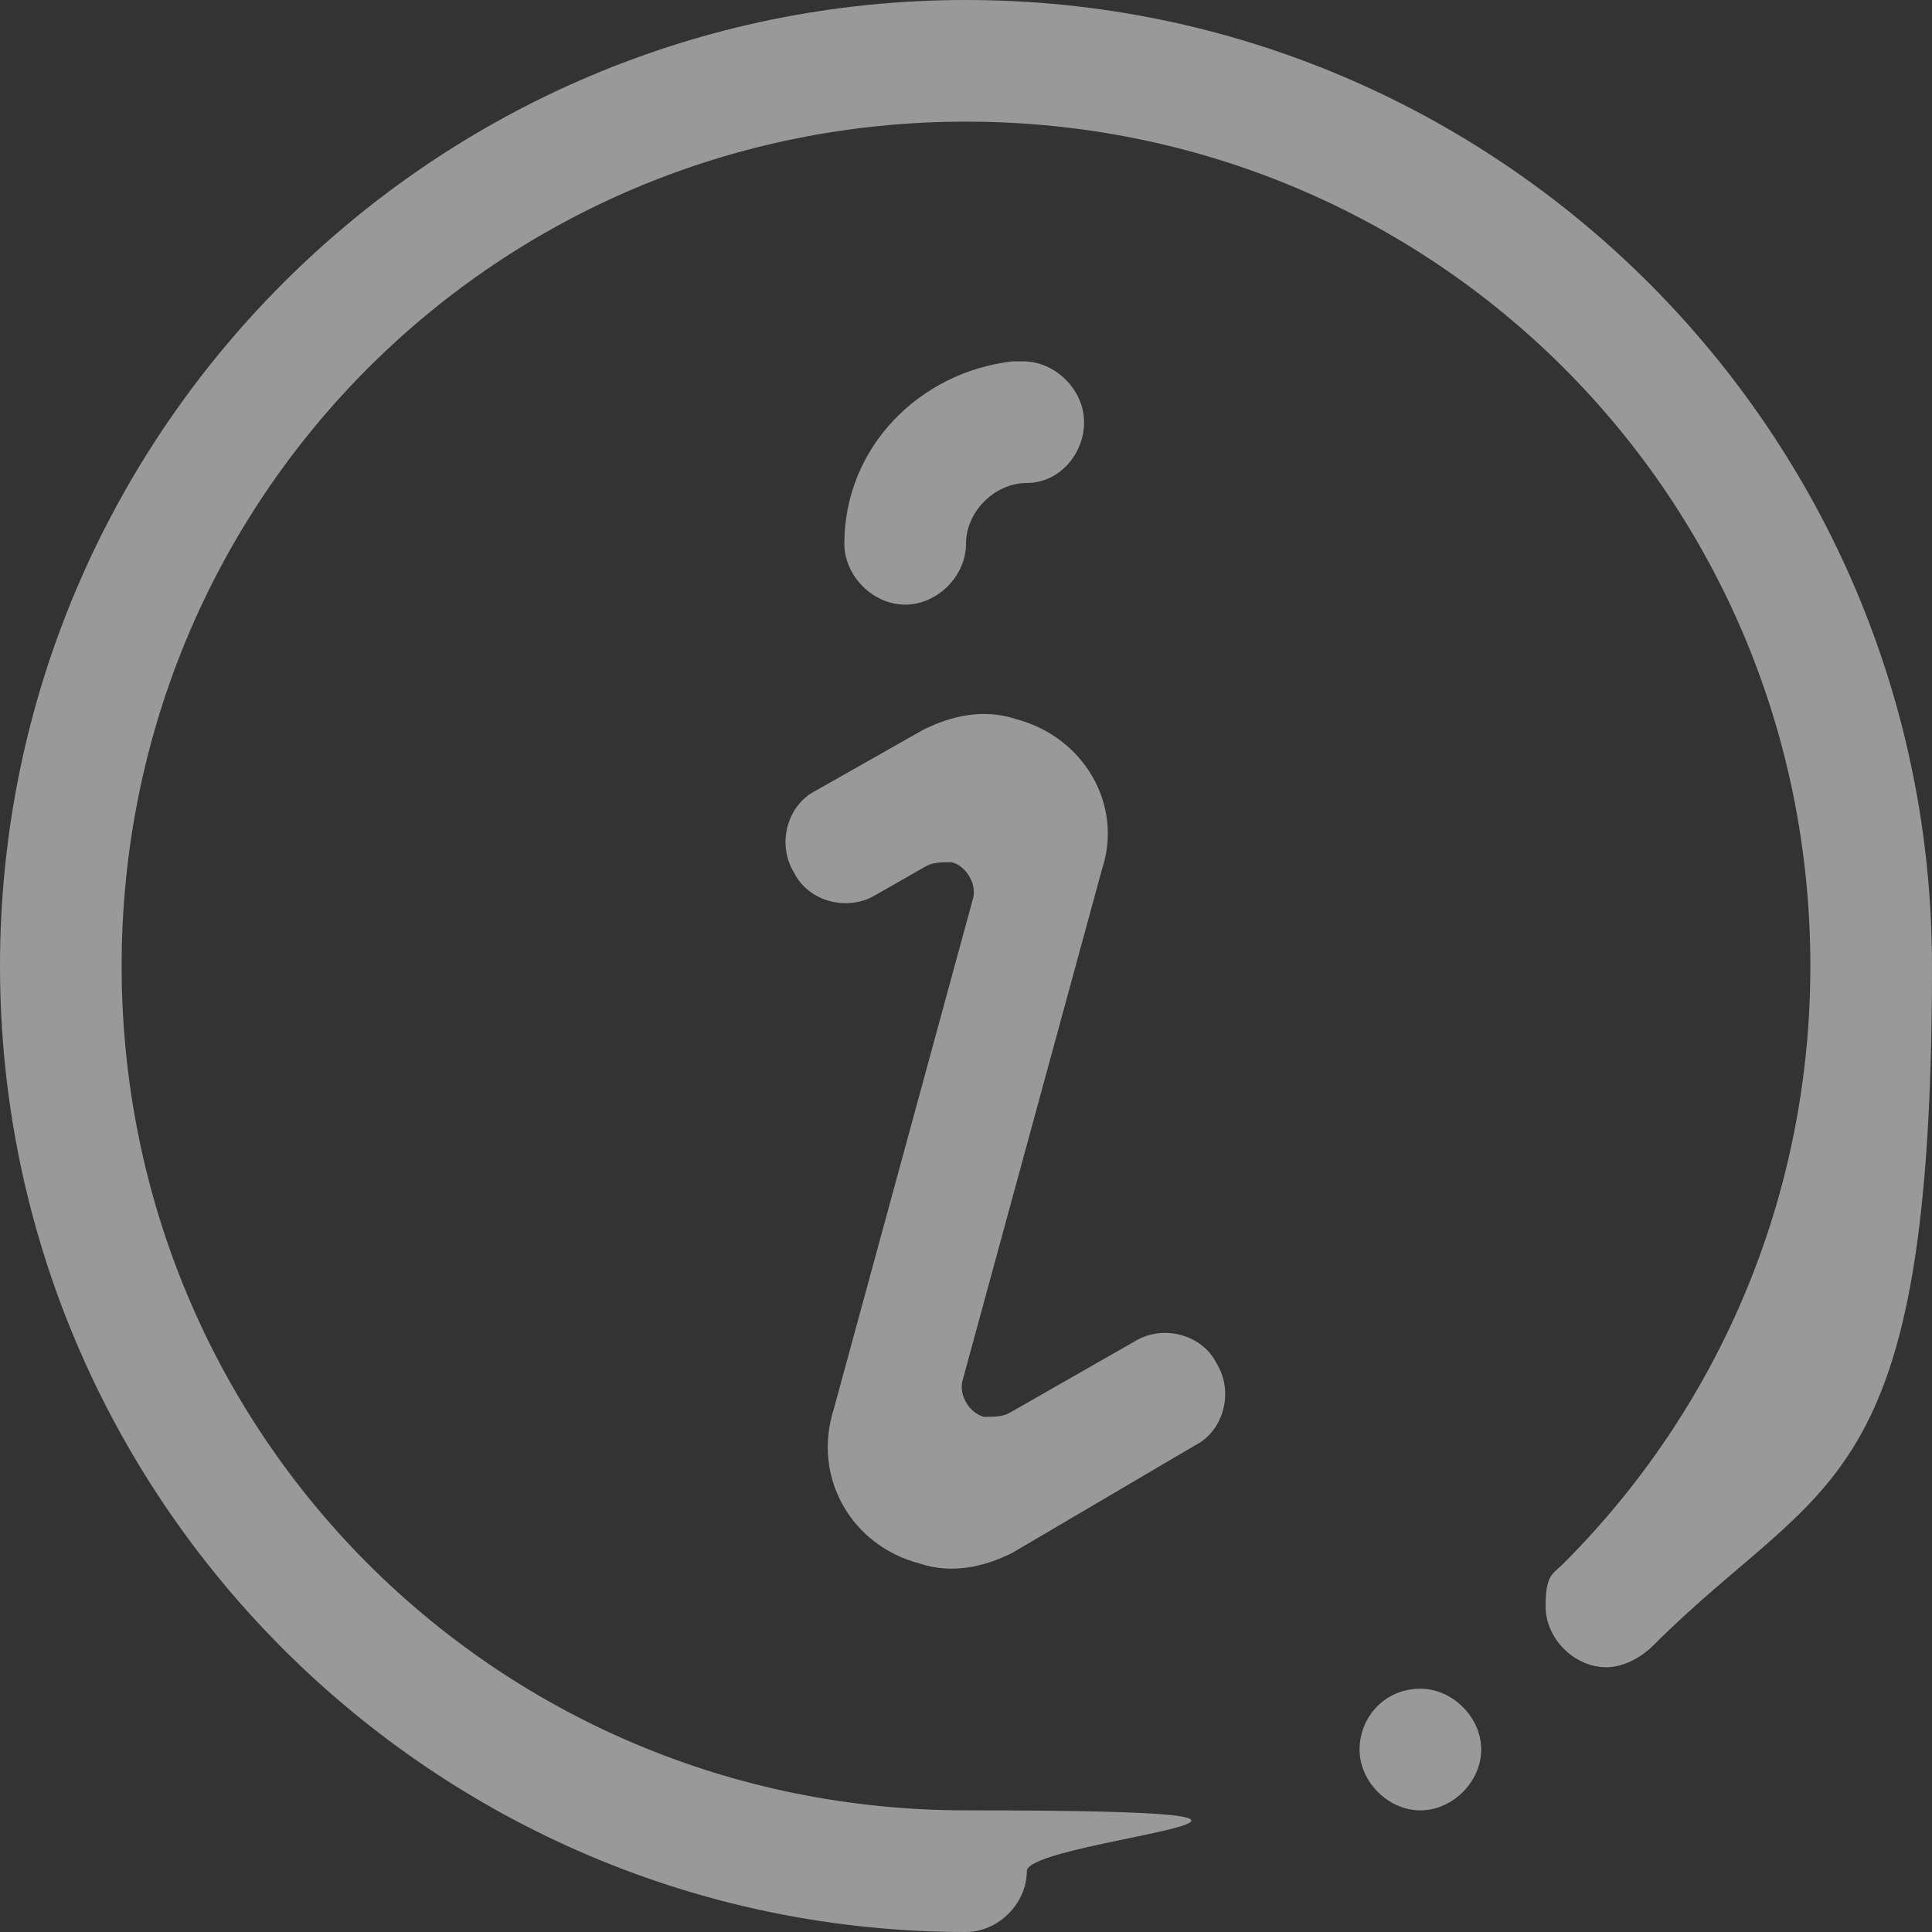 <?xml version="1.0" encoding="utf-8"?>
<!-- Generator: Adobe Illustrator 27.0.0, SVG Export Plug-In . SVG Version: 6.00 Build 0)  -->
<svg version="1.1" id="Layer_1" xmlns="http://www.w3.org/2000/svg" xmlns:xlink="http://www.w3.org/1999/xlink" x="0px" y="0px"
	 width="54px" height="54px" viewBox="0 0 54 54" style="enable-background:new 0 0 54 54;" xml:space="preserve">
<rect x="0" y="0" width="54" height="54" fill="#333333" stroke="none"/>
<style type="text/css">
	.st0{opacity:0.5;}
	.st1{fill-rule:evenodd;clip-rule:evenodd;fill:#FFFFFF;}
</style>
<g class="st0">
	<path class="st1" d="M46.2,46c-0.3,0.3-0.8,0.6-1.3,0.6c-0.9,0-1.7-0.8-1.7-1.7s0.2-0.9,0.5-1.2c4.3-4.3,6.9-10.2,6.9-16.7
		C50.6,13.9,40.1,3.4,27,3.4S3.4,13.9,3.4,27S13.9,50.6,27,50.6s1.7,0.8,1.7,1.7S27.9,54,27,54C12.1,54,0,41.9,0,27S12.1,0,27,0
		s27,12.1,27,27S51,41.2,46.2,46z M28.7,13.5c-0.9,0-1.7,0.8-1.7,1.7c0,0.9-0.8,1.7-1.7,1.7s-1.7-0.8-1.7-1.7c0-2.7,2.1-4.8,4.7-5.1
		c0.1,0,0.3,0,0.3,0c0.9,0,1.7,0.8,1.7,1.7S29.6,13.5,28.7,13.5z M25.7,43.7c-1.9-0.5-3-2.4-2.4-4.3l3.9-14.3c0.1-0.4-0.2-0.9-0.6-1
		c-0.3,0-0.5,0-0.7,0.1L24.5,25c-0.8,0.5-1.9,0.2-2.3-0.6c-0.5-0.8-0.2-1.9,0.6-2.3l3-1.7c0.8-0.4,1.7-0.6,2.6-0.3
		c1.9,0.5,3,2.4,2.4,4.2l-3.9,14.3c-0.1,0.4,0.2,0.9,0.6,1c0.3,0,0.5,0,0.7-0.1l3.5-2c0.8-0.5,1.9-0.2,2.3,0.6
		c0.5,0.8,0.2,1.9-0.6,2.3l-5.1,3C27.5,43.8,26.6,44,25.7,43.7L25.7,43.7z M39.7,47.2c0.9,0,1.7,0.8,1.7,1.7s-0.8,1.7-1.7,1.7
		c-0.9,0-1.7-0.8-1.7-1.7S38.7,47.2,39.7,47.2z"/>
</g>
</svg>
